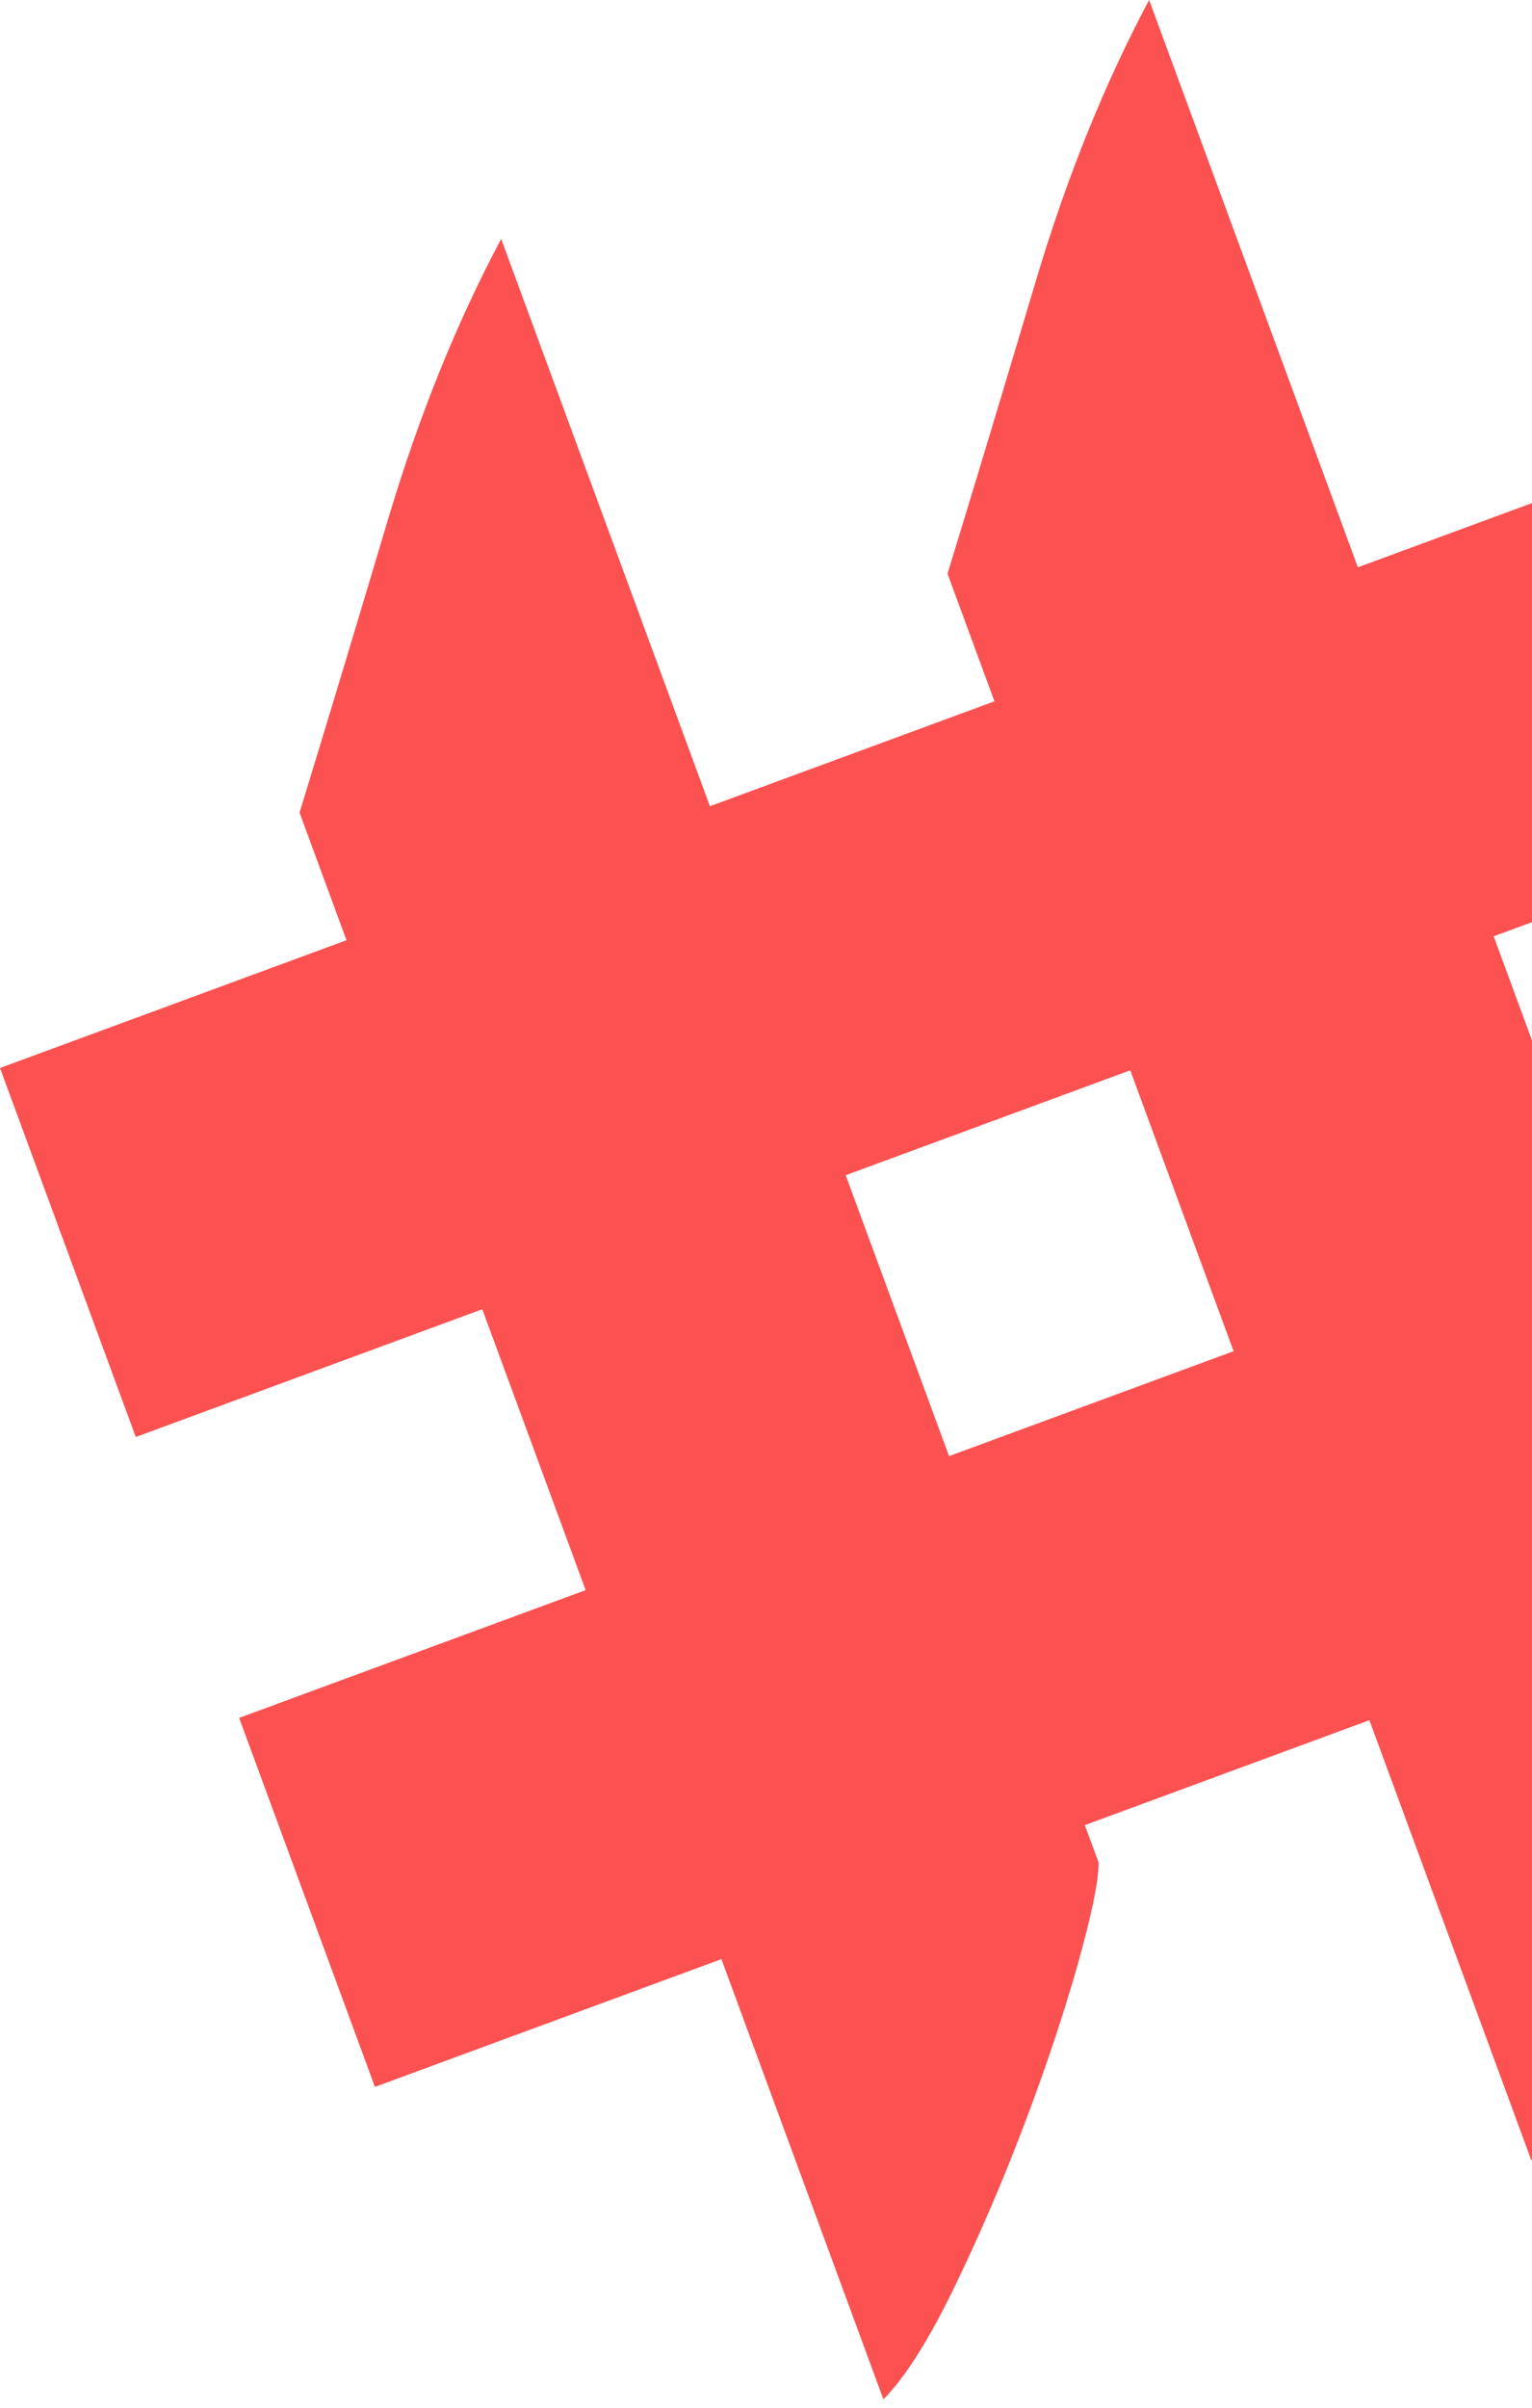 <?xml version="1.0" encoding="UTF-8"?> <svg xmlns="http://www.w3.org/2000/svg" width="128" height="201" viewBox="0 0 128 201" fill="none"><path opacity="0.68" d="M41.873 19.945C38.137 26.957 34.981 34.776 32.407 43.399C29.837 52.023 27.377 60.171 25.028 67.837L28.951 78.487L-4.86289e-06 89.153L11.345 119.956L40.295 109.29L48.931 132.738L19.98 143.403L31.325 174.207L60.275 163.541L73.81 200.289C75.626 198.456 77.594 195.348 79.718 190.971C81.843 186.594 83.802 182.033 85.599 177.291C87.397 172.545 88.877 168.112 90.041 163.993C91.205 159.873 91.789 157.034 91.79 155.477L90.639 152.355L114.413 143.596L127.948 180.345C129.764 178.512 131.732 175.404 133.856 171.026C135.981 166.649 137.94 162.088 139.737 157.346C141.536 152.6 143.016 148.167 144.18 144.048C145.343 139.928 145.927 137.089 145.927 135.533L144.777 132.41L149.227 130.771C150.389 129.76 152.131 127.466 154.452 123.891C156.774 120.316 159.124 116.292 161.502 111.818C163.877 107.348 166.013 102.871 167.903 98.383C169.794 93.896 170.838 90.354 171.029 87.756L133.433 101.607L124.797 78.159L129.247 76.52C130.409 75.51 132.151 73.216 134.472 69.64C136.794 66.065 139.144 62.042 141.522 57.568C143.897 53.098 146.033 48.62 147.923 44.132C149.814 39.645 150.858 36.103 151.049 33.505L113.452 47.356L96.011 1.44444e-06C92.274 7.013 89.119 14.831 86.545 23.454C83.976 32.079 81.515 40.226 79.166 47.892L83.088 58.543L59.315 67.301L41.873 19.945ZM79.295 121.552L70.659 98.104L94.433 89.345L103.069 112.793L79.295 121.552Z" fill="#FB0000"></path></svg> 